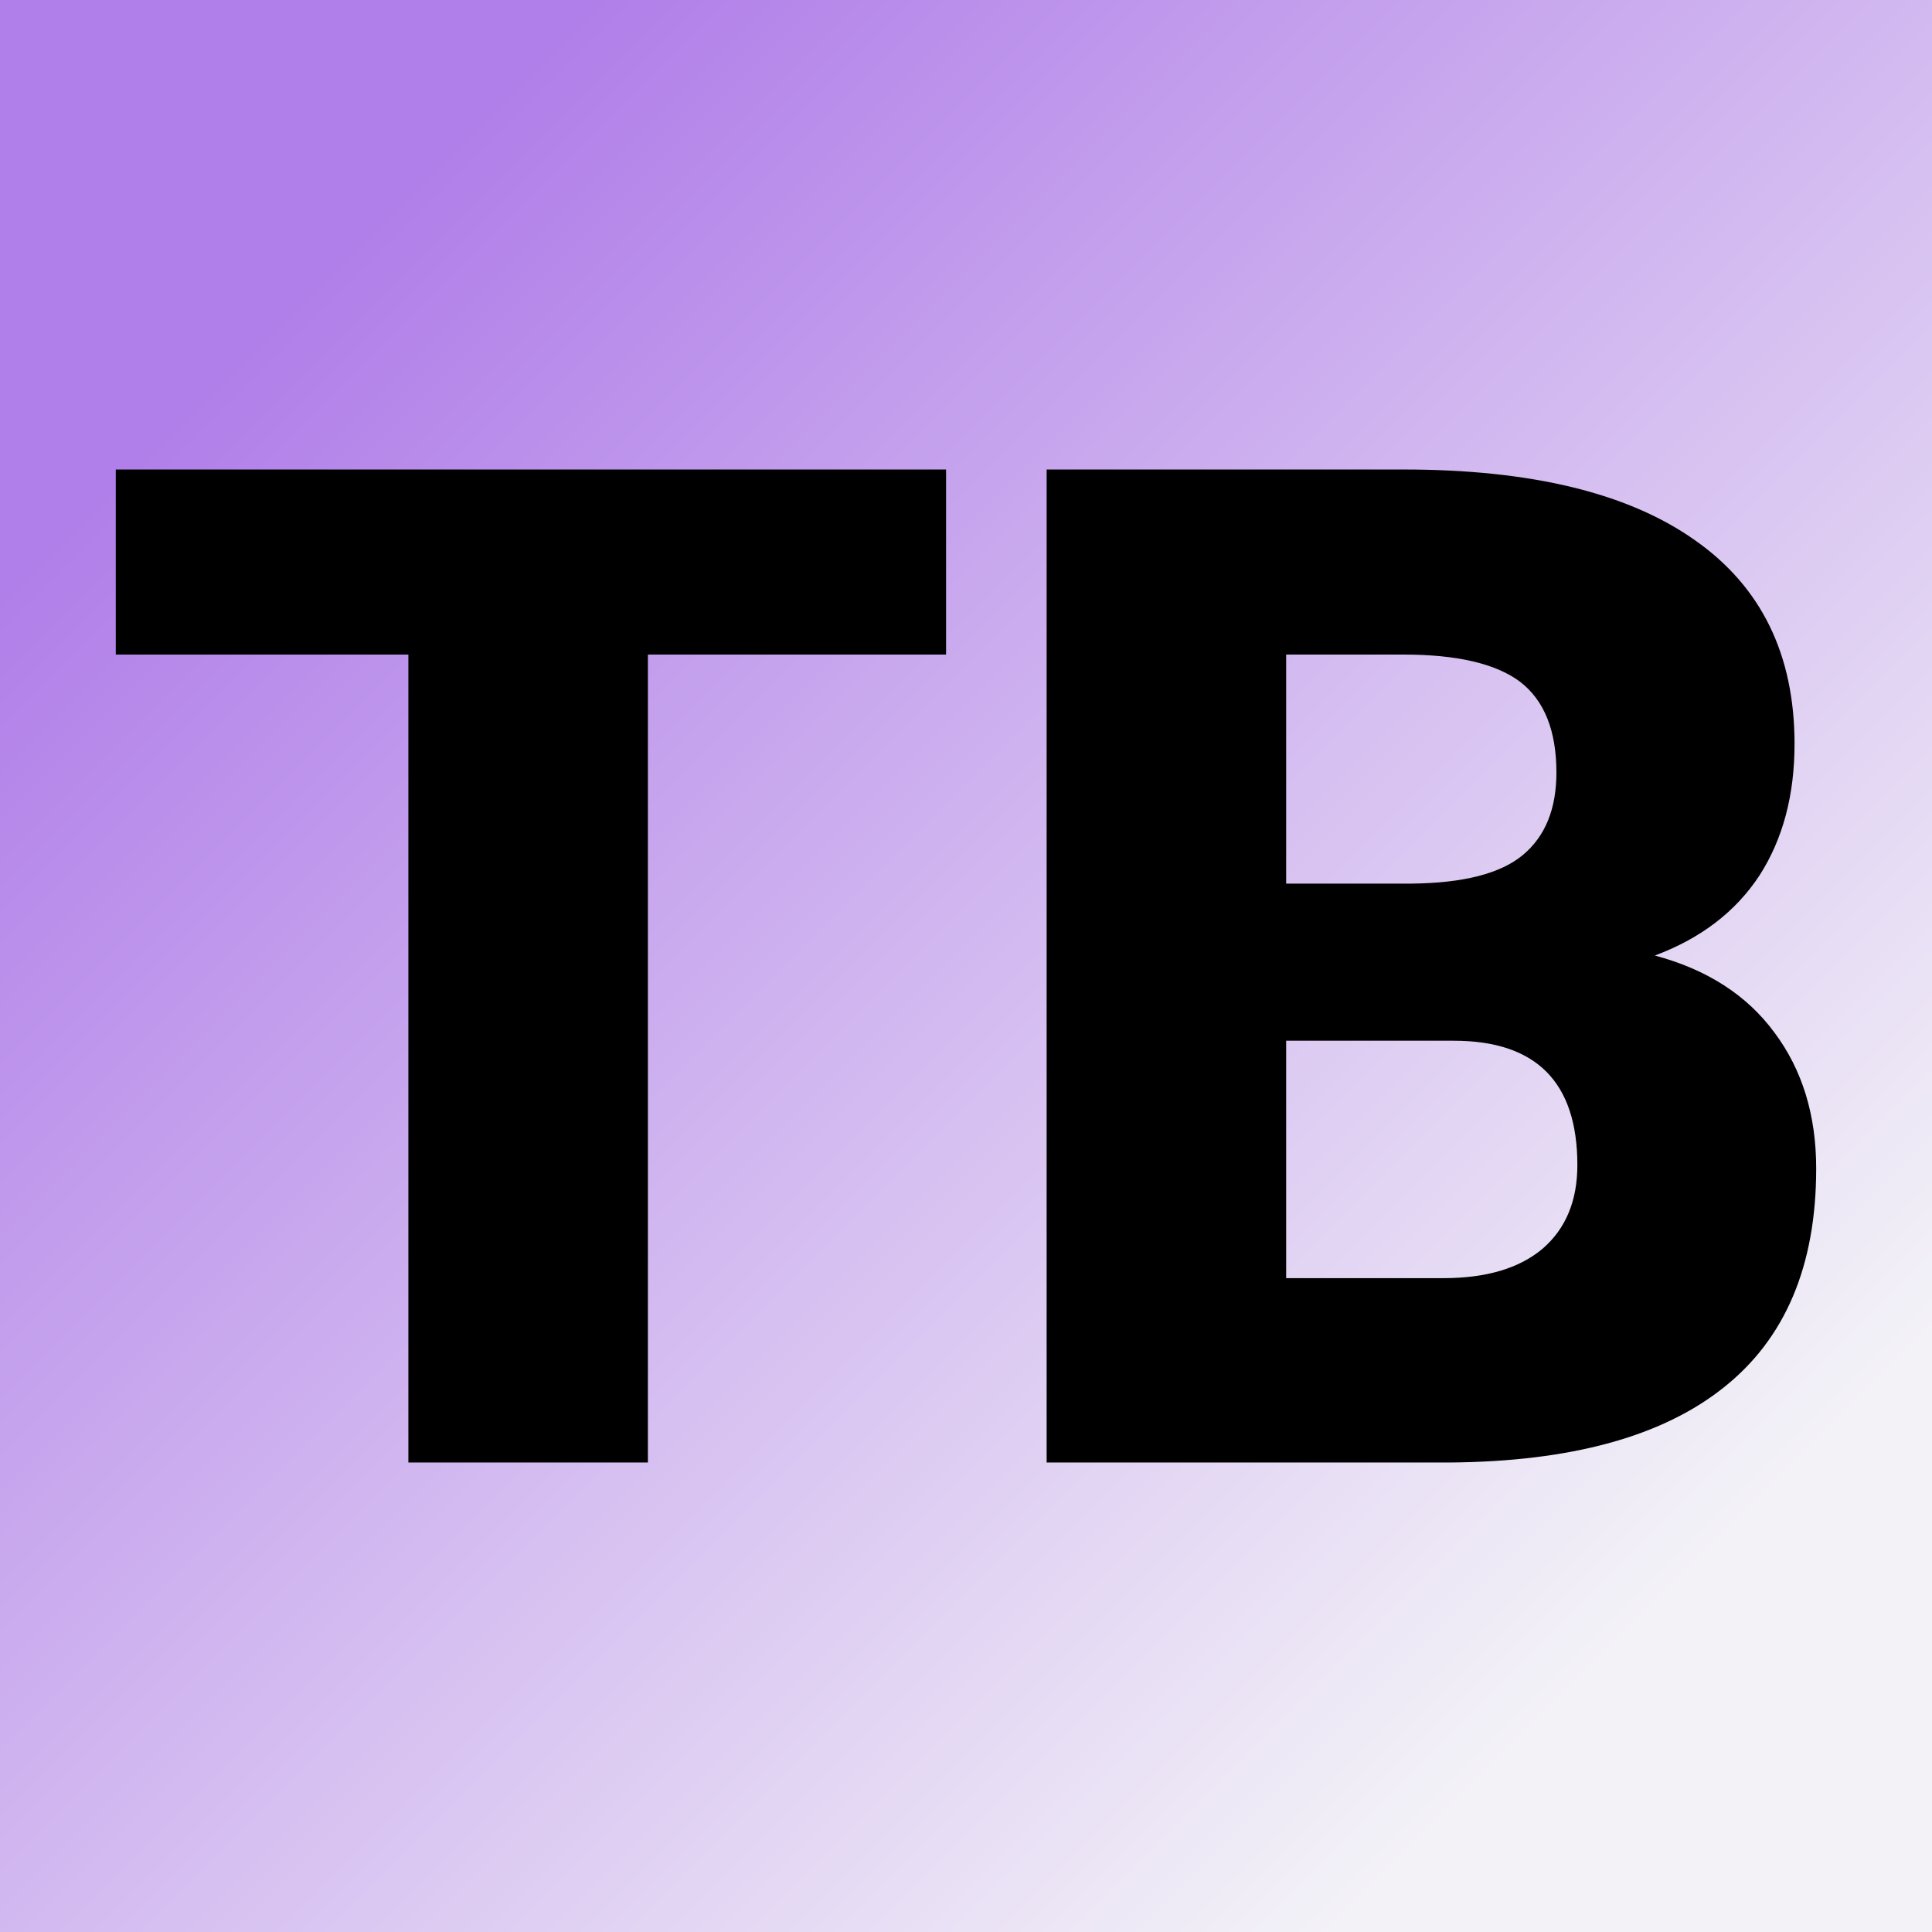 <svg xmlns="http://www.w3.org/2000/svg" version="1.1" xmlns:xlink="http://www.w3.org/1999/xlink" viewBox="0 0 200 200"><rect x="0" y="0" width="200" height="200" fill="#333333" stroke="none"/><rect width="200" height="200" fill="url('#gradient')"></rect><defs><linearGradient id="gradient" gradientTransform="rotate(45 0.5 0.5)"><stop offset="0%" stop-color="#b17fe9"></stop><stop offset="100%" stop-color="#f3f2f7"></stop></linearGradient></defs><g><g fill="#000000" transform="matrix(7.229,0,0,7.229,9.455,151.399)" stroke="#c8512e" stroke-width="0"><path d="M12.24-14.22L12.24-11.57L7.97-11.57L7.97 0L4.54 0L4.54-11.57L0.35-11.57L0.35-14.22L12.24-14.22ZM19.45 0L13.68 0L13.68-14.22L18.79-14.22Q21.53-14.22 22.96-13.21Q24.39-12.21 24.39-10.29L24.39-10.29Q24.39-9.19 23.89-8.41Q23.38-7.63 22.39-7.26L22.39-7.26Q23.51-6.96 24.10-6.16Q24.70-5.36 24.70-4.21L24.70-4.21Q24.70-2.12 23.37-1.07Q22.05-0.02 19.45 0L19.45 0ZM19.51-6.04L17.11-6.04L17.11-2.64L19.36-2.64Q20.28-2.64 20.78-3.06Q21.28-3.49 21.28-4.26L21.28-4.26Q21.28-6.04 19.51-6.04L19.51-6.04ZM17.11-11.57L17.11-8.29L18.90-8.29Q20.02-8.30 20.50-8.70Q20.98-9.10 20.98-9.88L20.98-9.88Q20.98-10.78 20.46-11.18Q19.94-11.57 18.79-11.57L18.79-11.57L17.11-11.57Z"></path></g></g></svg>